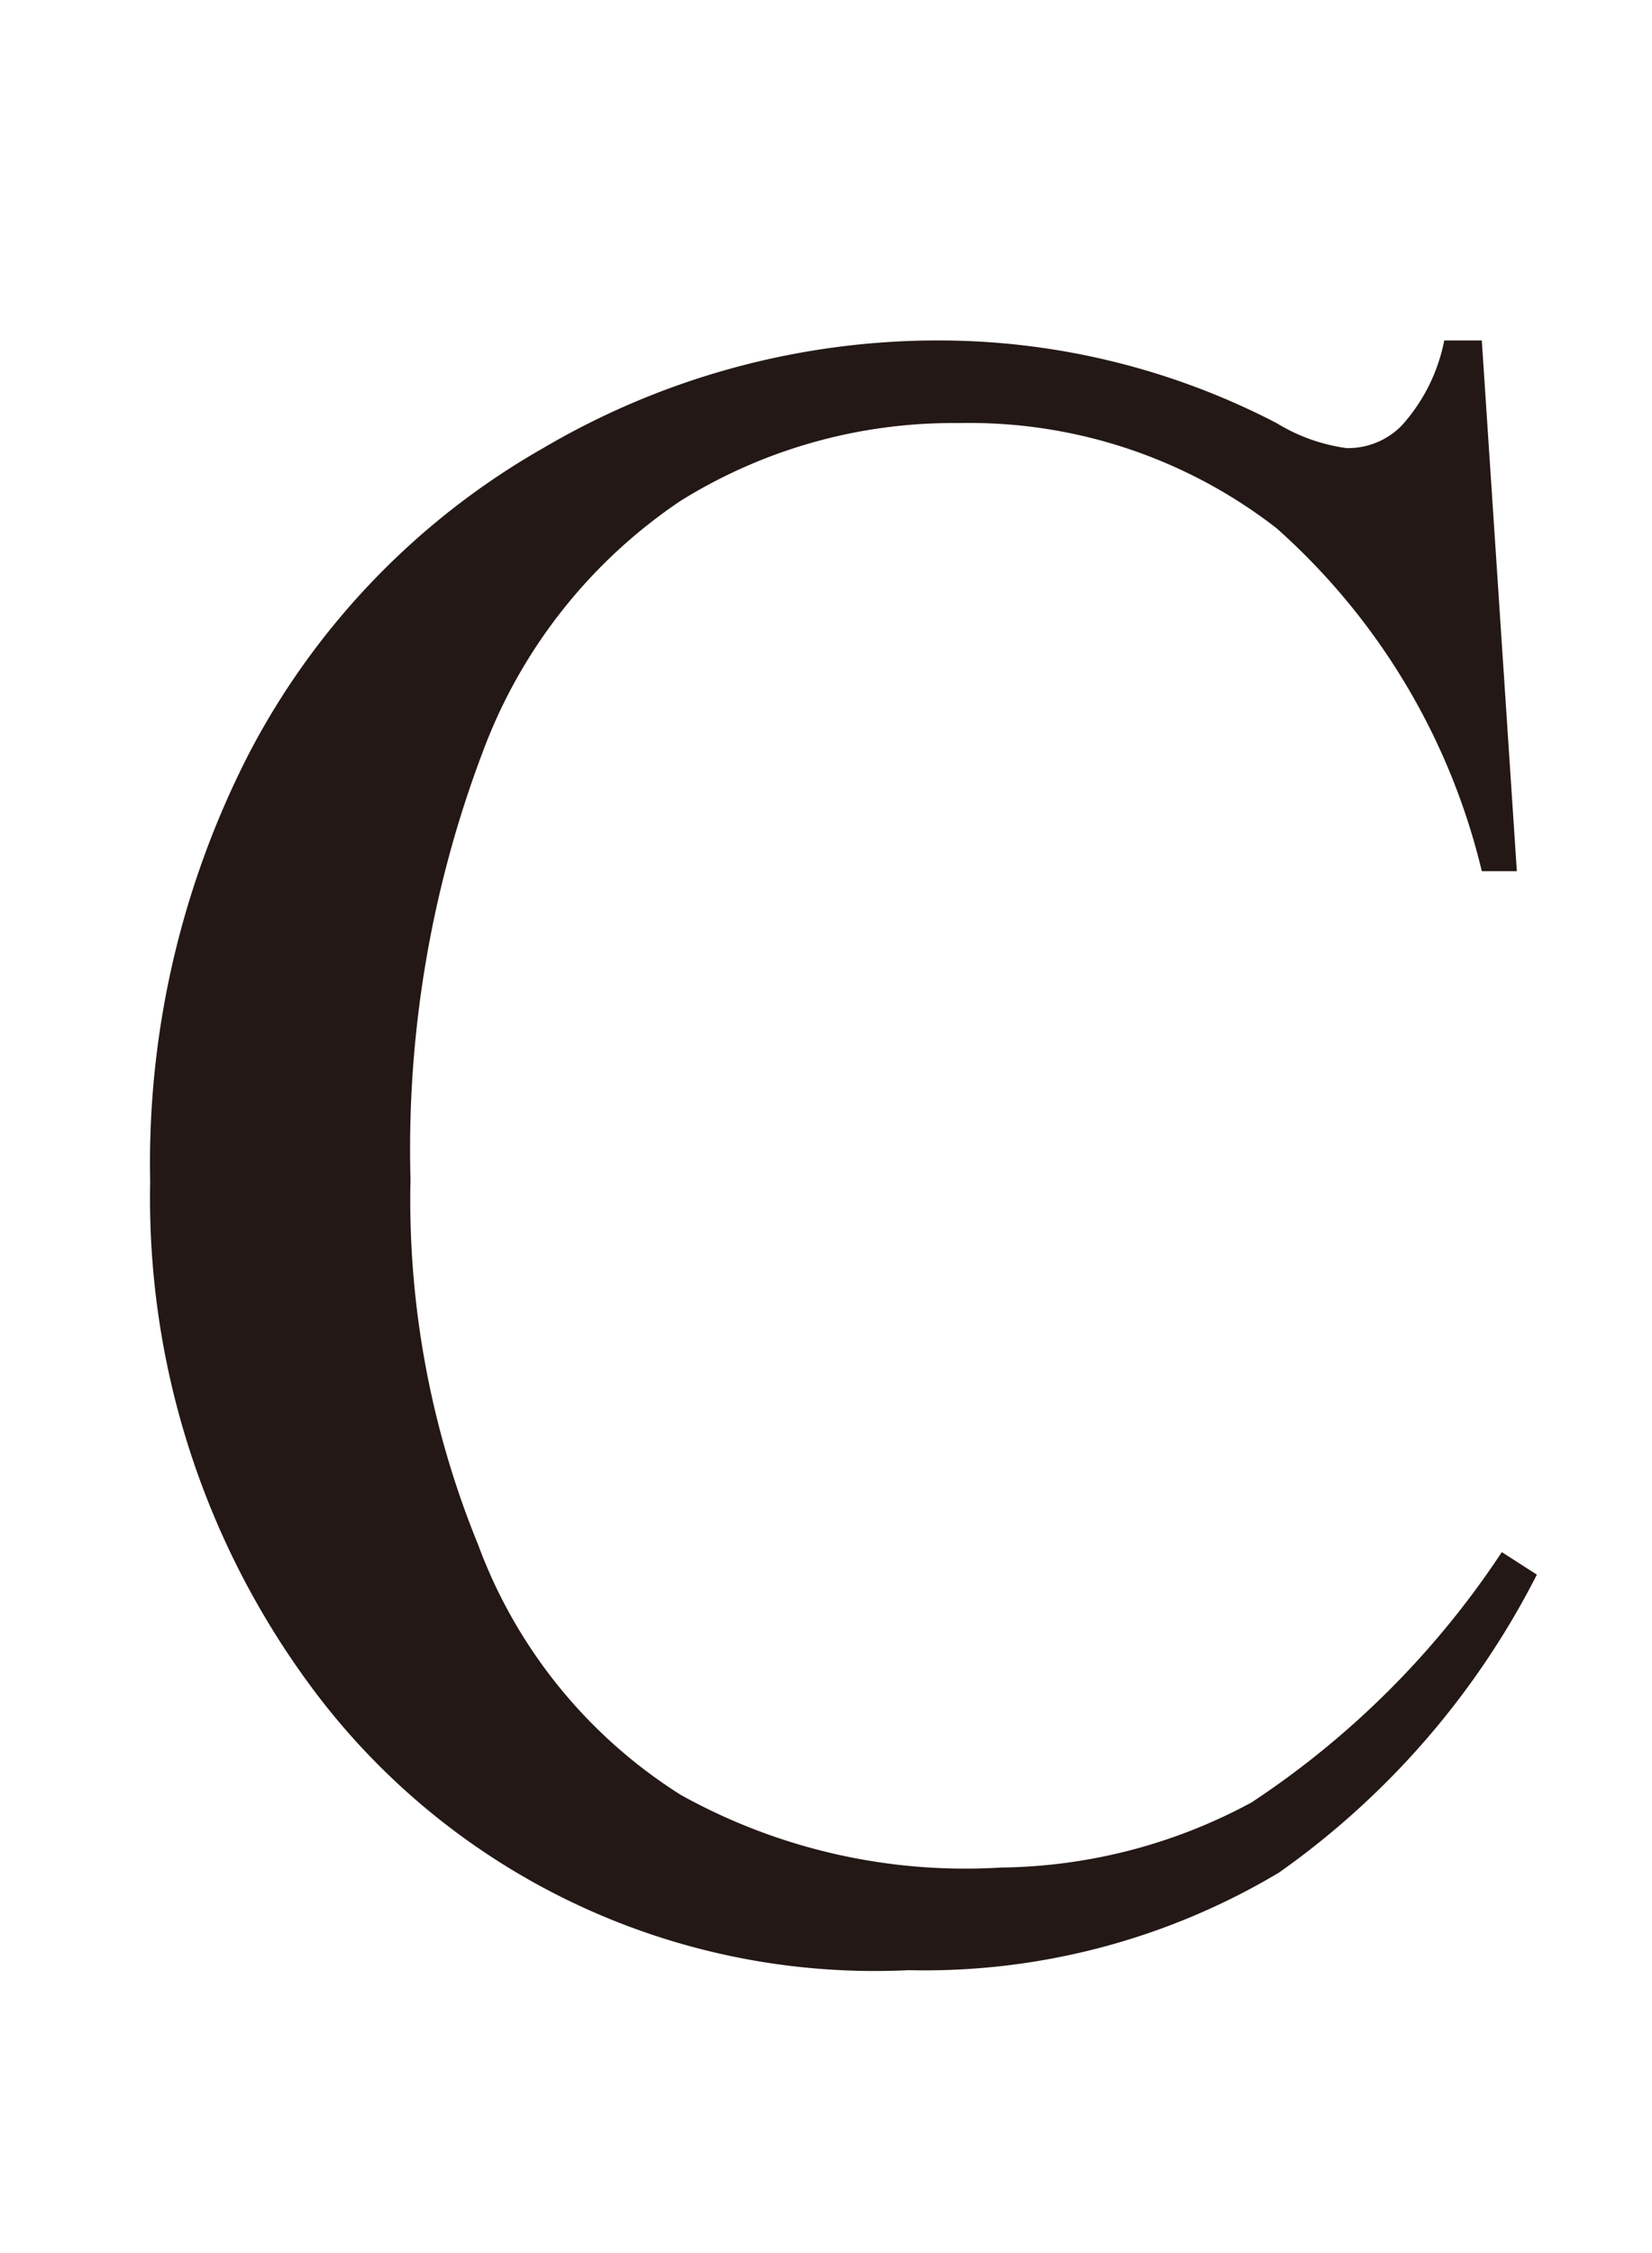 <svg id="レイヤー_1" data-name="レイヤー 1" xmlns="http://www.w3.org/2000/svg" viewBox="0 0 6.6 9"><defs><style>.cls-1{fill:#231815;}</style></defs><title>tx02</title><path class="cls-1" d="M5.92,1.36l.14,2.12H5.92A2.66,2.66,0,0,0,5.1,2.11a2,2,0,0,0-1.27-.42A2.06,2.06,0,0,0,2.72,2a2.08,2.08,0,0,0-.79,1,4.48,4.48,0,0,0-.29,1.71,3.64,3.64,0,0,0,.27,1.46,2,2,0,0,0,.81,1A2.34,2.34,0,0,0,4,7.46,2.15,2.15,0,0,0,5,7.2a3.52,3.52,0,0,0,1-1l.14.09A3.27,3.27,0,0,1,5.11,7.48a2.76,2.76,0,0,1-1.48.39A2.8,2.8,0,0,1,1.23,6.72a3.28,3.28,0,0,1-.63-2A3.58,3.58,0,0,1,1,3,3,3,0,0,1,2.17,1.79a3.11,3.11,0,0,1,1.6-.43,2.93,2.93,0,0,1,1.33.33.72.72,0,0,0,.28.1.3.3,0,0,0,.22-.09.71.71,0,0,0,.17-.34Z"/></svg>